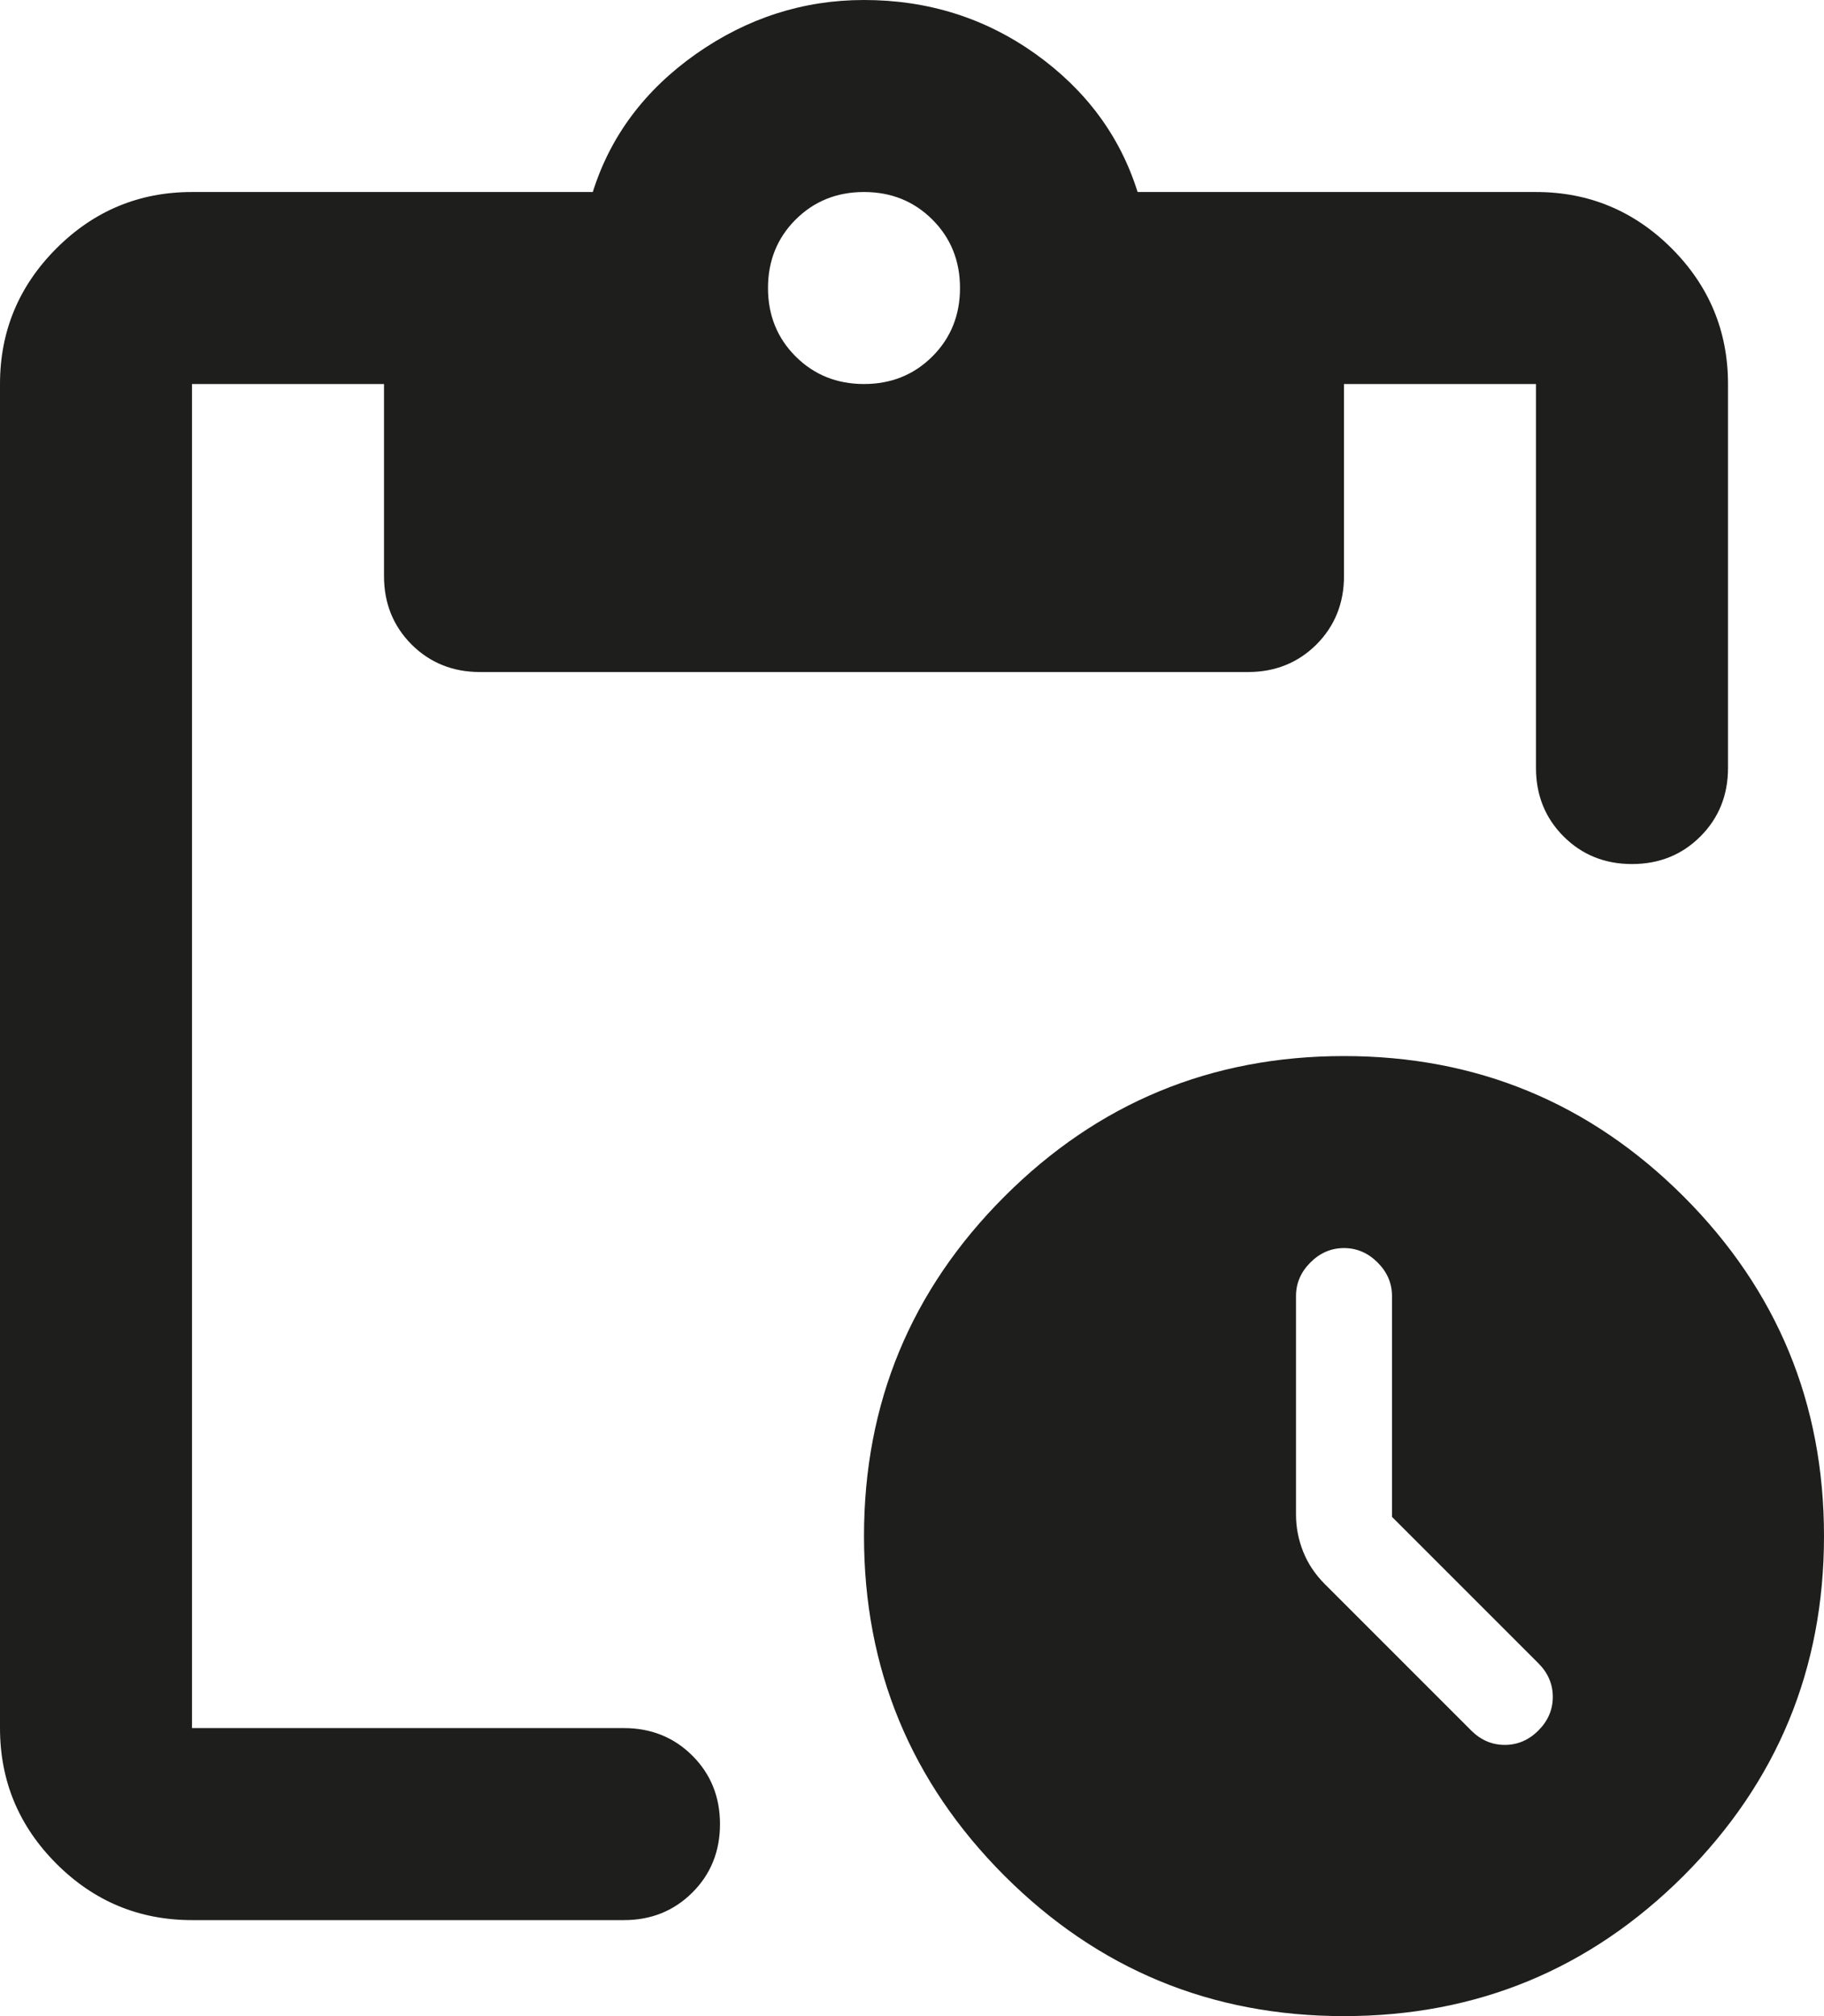 <?xml version="1.0" encoding="utf-8"?>
<svg xmlns="http://www.w3.org/2000/svg" fill="none" height="100%" overflow="visible" preserveAspectRatio="none" style="display: block;" viewBox="0 0 19 21" width="100%">
<path d="M14 21C12.617 21 11.438 20.512 10.463 19.538C9.488 18.562 9 17.383 9 16C9 14.617 9.488 13.438 10.463 12.463C11.438 11.488 12.617 11 14 11C15.383 11 16.562 11.488 17.538 12.463C18.512 13.438 19 14.617 19 16C19 17.383 18.512 18.562 17.538 19.538C16.562 20.512 15.383 21 14 21ZM14.5 15.8V13.5C14.5 13.367 14.45 13.25 14.35 13.15C14.25 13.05 14.133 13 14 13C13.867 13 13.75 13.05 13.65 13.15C13.55 13.25 13.5 13.367 13.5 13.5V15.775C13.5 15.908 13.525 16.038 13.575 16.163C13.625 16.288 13.7 16.4 13.8 16.5L15.325 18.025C15.425 18.125 15.542 18.175 15.675 18.175C15.808 18.175 15.925 18.125 16.025 18.025C16.125 17.925 16.175 17.808 16.175 17.675C16.175 17.542 16.125 17.425 16.025 17.325L14.5 15.8ZM2 20C1.45 20 0.979 19.804 0.588 19.413C0.196 19.021 0 18.55 0 18V4C0 3.45 0.196 2.979 0.588 2.587C0.979 2.196 1.45 2 2 2H6.175C6.358 1.417 6.717 0.938 7.25 0.562C7.783 0.188 8.367 0 9 0C9.667 0 10.262 0.188 10.787 0.562C11.312 0.938 11.667 1.417 11.85 2H16C16.55 2 17.021 2.196 17.413 2.587C17.804 2.979 18 3.45 18 4V8C18 8.283 17.904 8.521 17.712 8.713C17.521 8.904 17.283 9 17 9C16.717 9 16.479 8.904 16.288 8.713C16.096 8.521 16 8.283 16 8V4H14V6C14 6.283 13.904 6.521 13.713 6.713C13.521 6.904 13.283 7 13 7H5C4.717 7 4.479 6.904 4.287 6.713C4.096 6.521 4 6.283 4 6V4H2V18H6.5C6.783 18 7.021 18.096 7.213 18.288C7.404 18.479 7.5 18.717 7.5 19C7.5 19.283 7.404 19.521 7.213 19.712C7.021 19.904 6.783 20 6.5 20H2ZM9 4C9.283 4 9.521 3.904 9.713 3.712C9.904 3.521 10 3.283 10 3C10 2.717 9.904 2.479 9.713 2.288C9.521 2.096 9.283 2 9 2C8.717 2 8.479 2.096 8.287 2.288C8.096 2.479 8 2.717 8 3C8 3.283 8.096 3.521 8.287 3.712C8.479 3.904 8.717 4 9 4Z" fill="#030302" fill-opacity="0.89" id="Vector"/>
</svg>